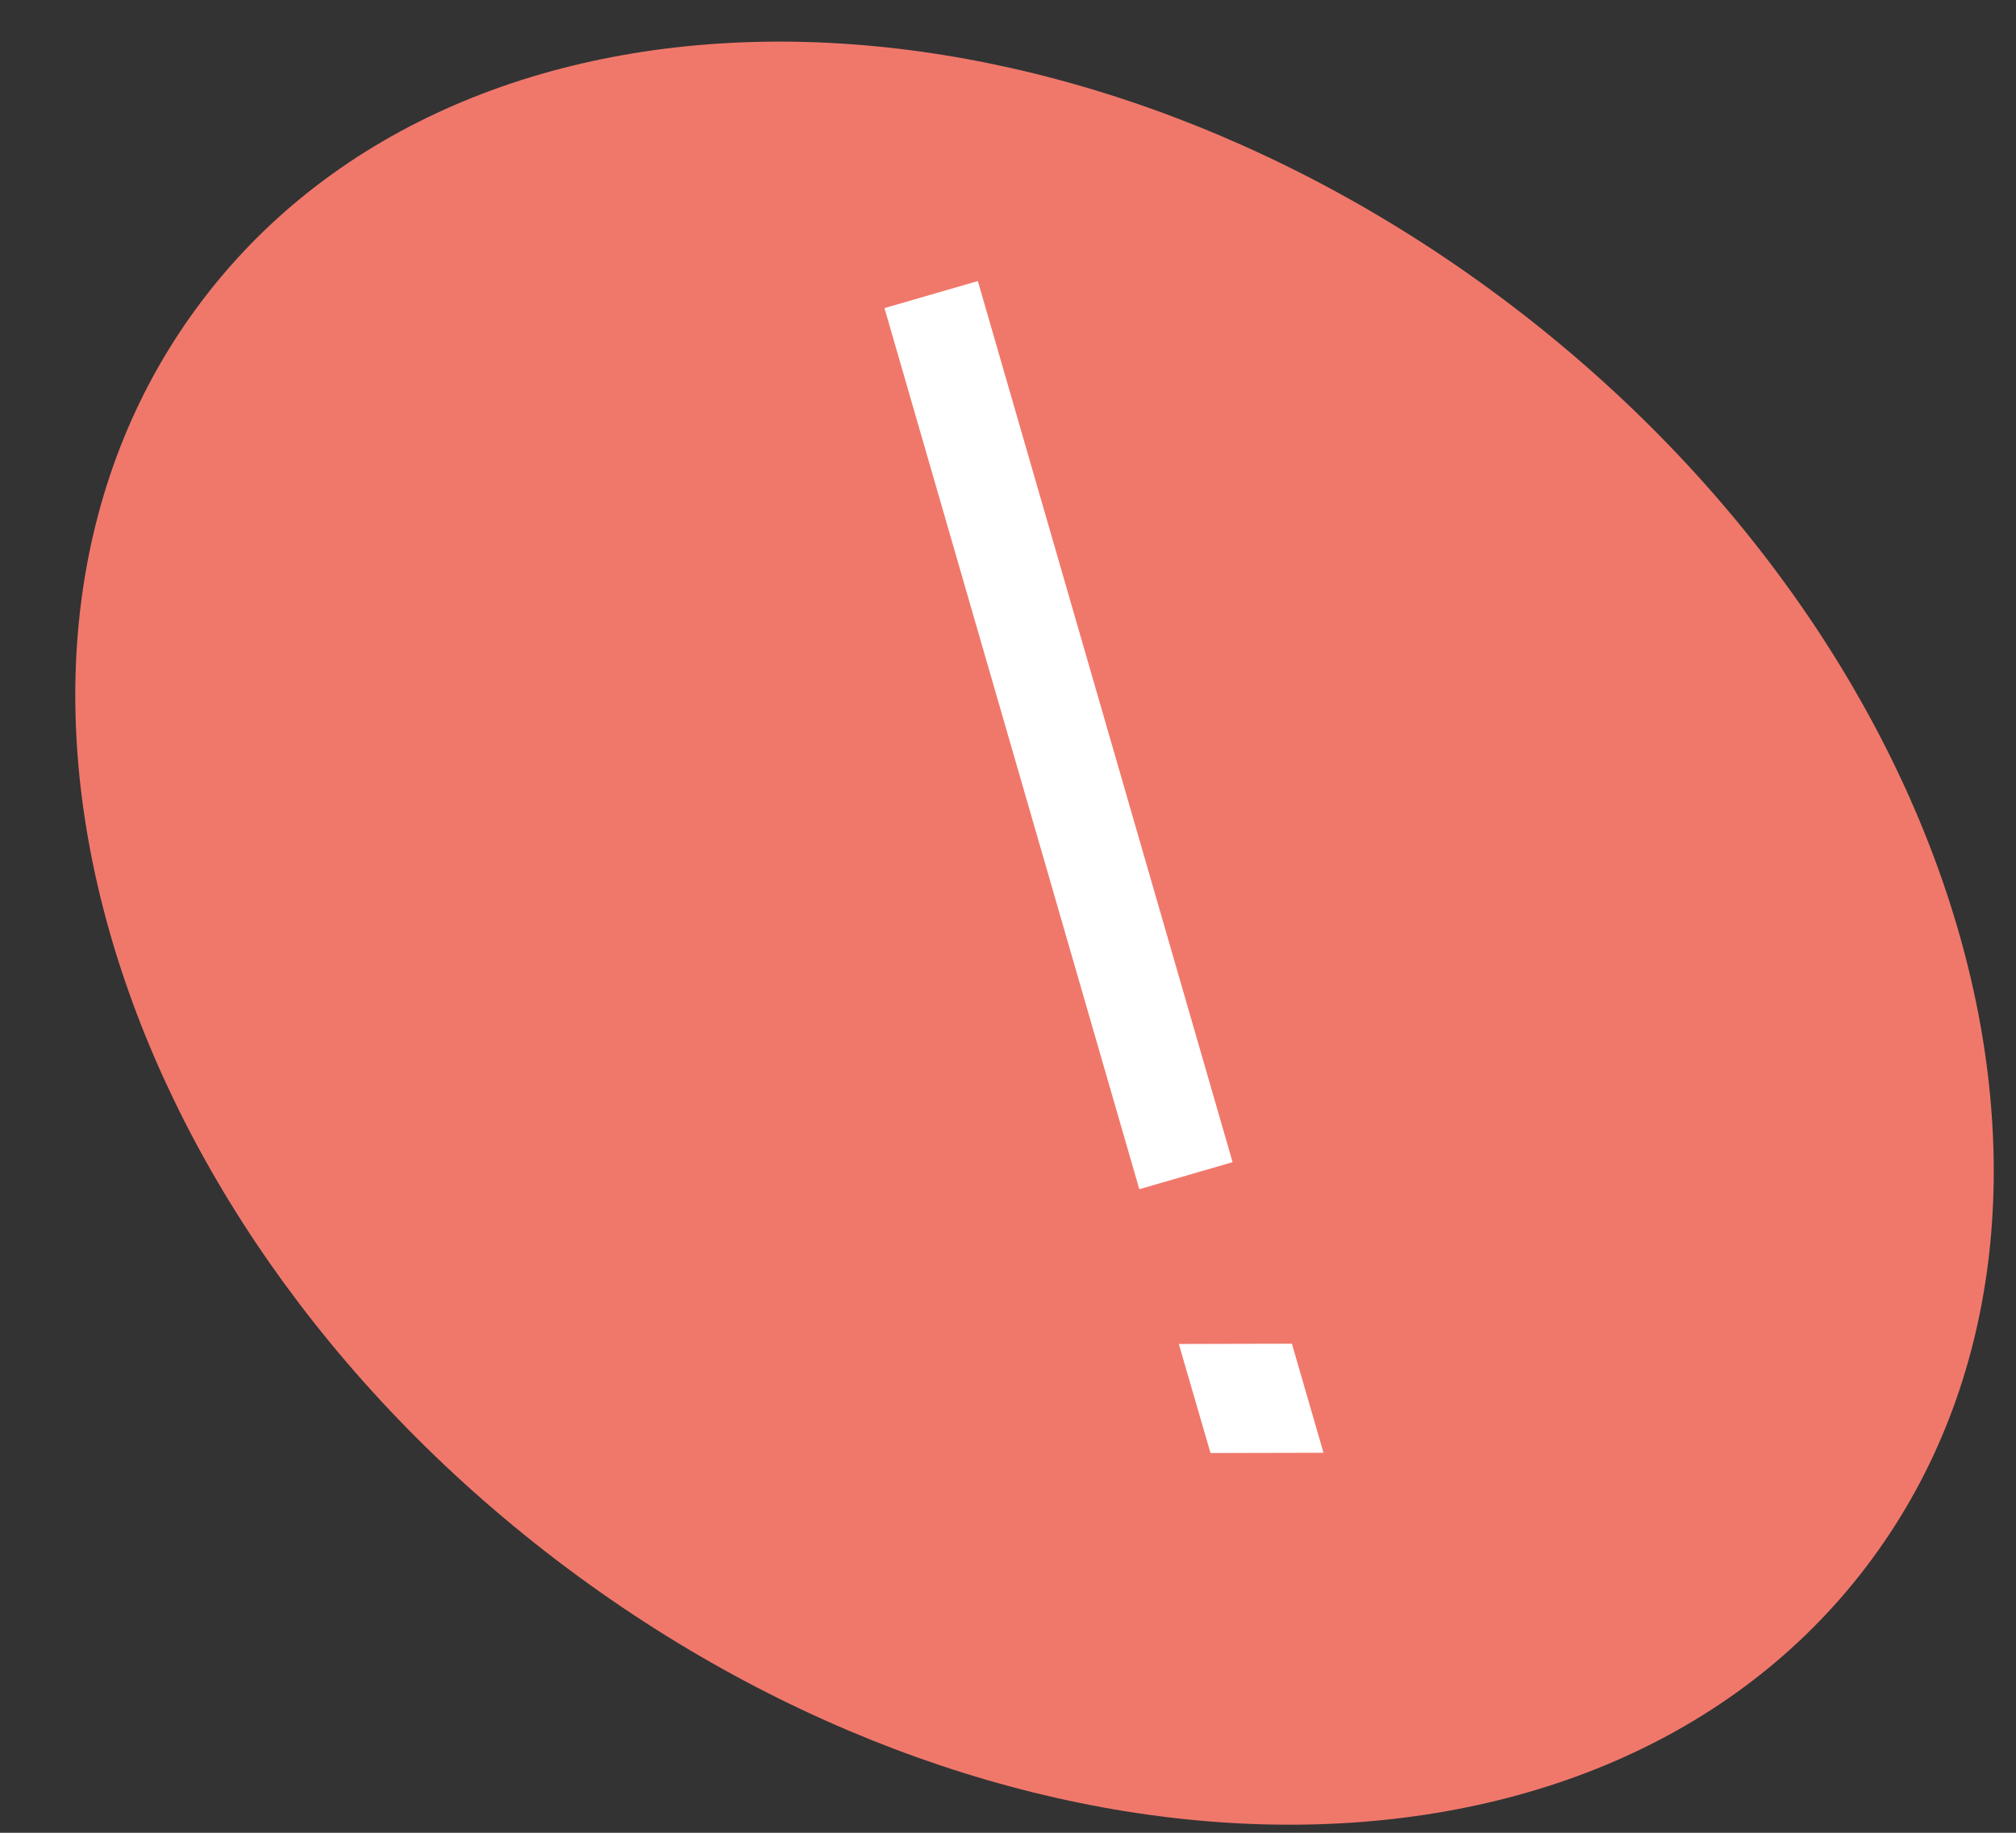 <?xml version="1.0" encoding="UTF-8"?> <svg xmlns="http://www.w3.org/2000/svg" width="22" height="20" viewBox="0 0 22 20" fill="none"><rect x="0" y="0" width="22" height="20" fill="#333333" stroke="none"/> <path d="M6.075 17.026C1.063 13.206 -0.665 7.047 2.215 3.268C5.095 -0.512 11.492 -0.479 16.504 3.34C21.515 7.16 23.244 13.319 20.364 17.099C17.484 20.878 11.086 20.845 6.075 17.026Z" fill="#F0786B"></path> <path d="M10.671 3.067L13.451 12.682L12.433 12.977L9.652 3.362L10.671 3.067Z" fill="white"></path> <path d="M12.864 14.666L14.098 14.663L14.443 15.853L13.21 15.856L12.864 14.666Z" fill="white"></path> </svg> 